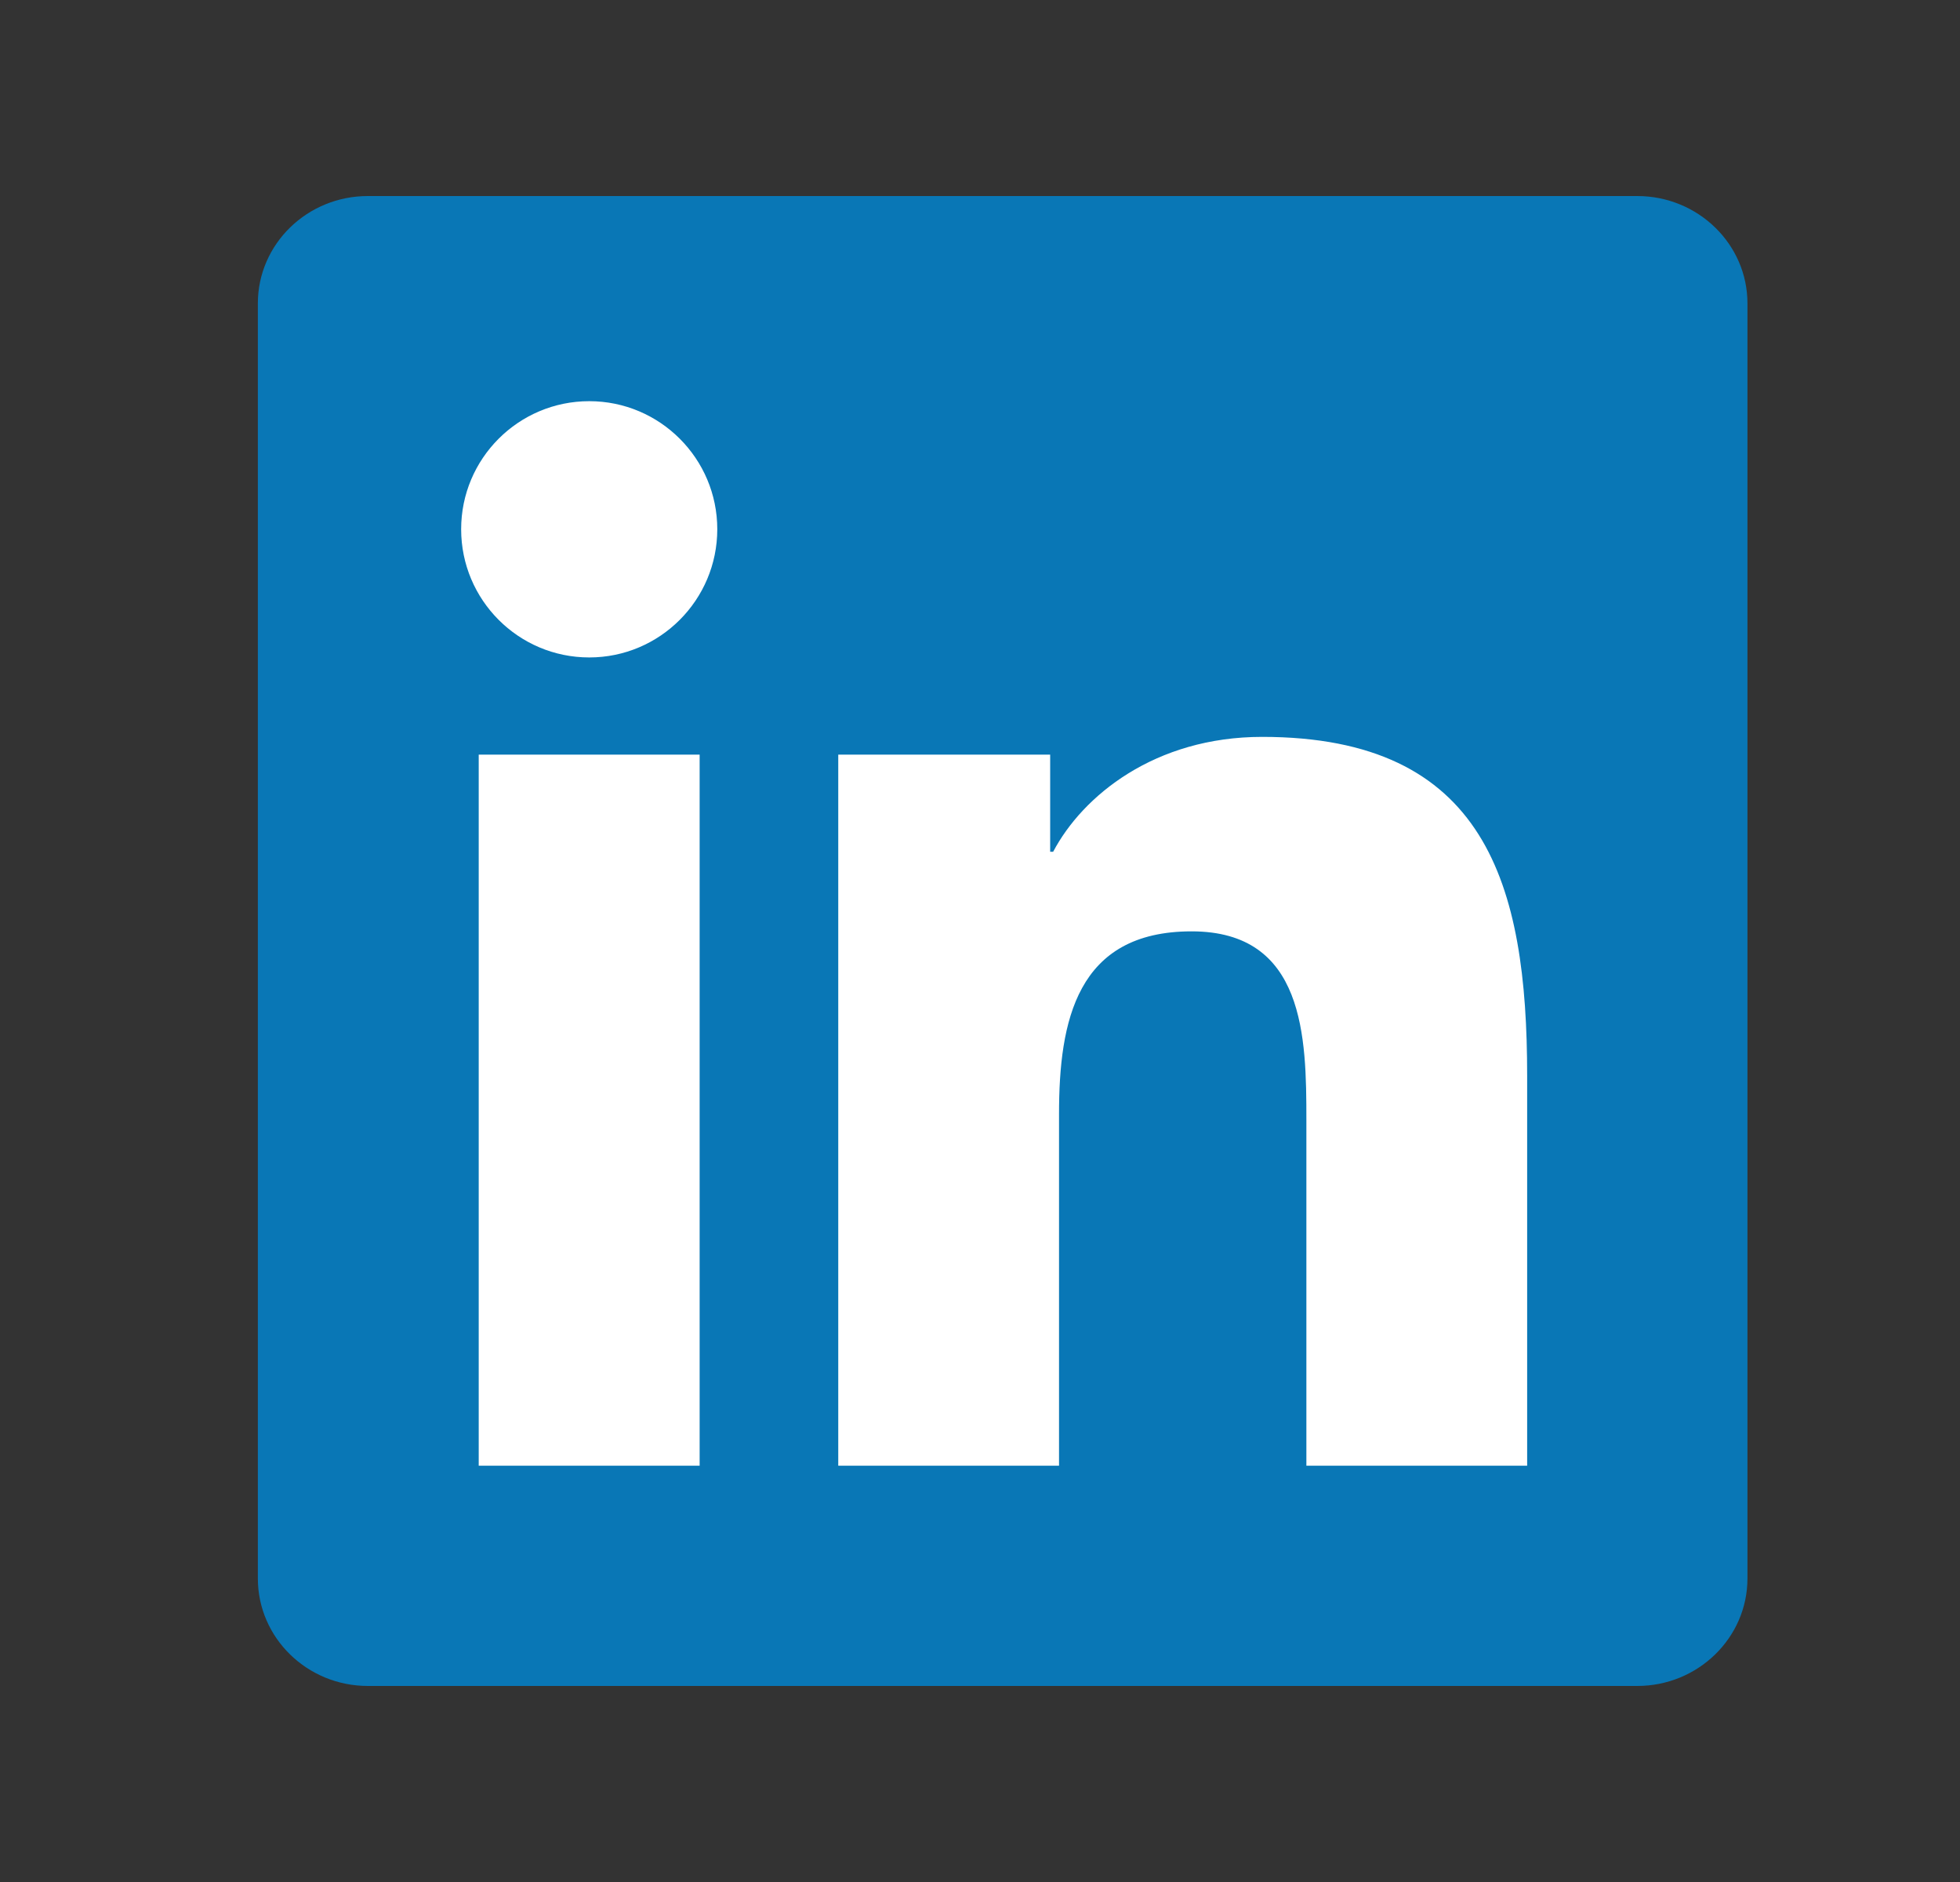 <svg width="25" height="24" viewBox="0 0 25 24" fill="none" xmlns="http://www.w3.org/2000/svg">
<rect x="0" y="0" width="25" height="24" fill="#333333" stroke="none"/>
<g clip-path="url(#clip0_340_253)">
<path d="M20.883 2.5H4.692C3.918 2.5 3.289 3.113 3.289 3.869V20.129C3.289 20.886 3.918 21.5 4.692 21.5H20.883C21.658 21.5 22.289 20.886 22.289 20.129V3.869C22.289 3.113 21.658 2.5 20.883 2.5Z" fill="#0977B6"/>
<path d="M7.516 5.116C8.417 5.116 9.149 5.848 9.149 6.749C9.149 7.651 8.417 8.384 7.516 8.384C6.613 8.384 5.882 7.651 5.882 6.749C5.882 5.848 6.613 5.116 7.516 5.116ZM6.106 9.623H8.924V18.691H6.106V9.623Z" fill="white"/>
<path d="M10.692 9.623H13.395V10.862H13.433C13.809 10.149 14.728 9.397 16.099 9.397C18.953 9.397 19.479 11.275 19.479 13.717V18.691H16.663V14.281C16.663 13.229 16.644 11.877 15.199 11.877C13.732 11.877 13.508 13.022 13.508 14.205V18.691H10.692L10.692 9.623Z" fill="white"/>
</g>
<defs>
<clipPath id="clip0_340_253">
<rect width="19" height="19" fill="white" transform="translate(3.289 2.5)"/>
</clipPath>
</defs>
</svg>

